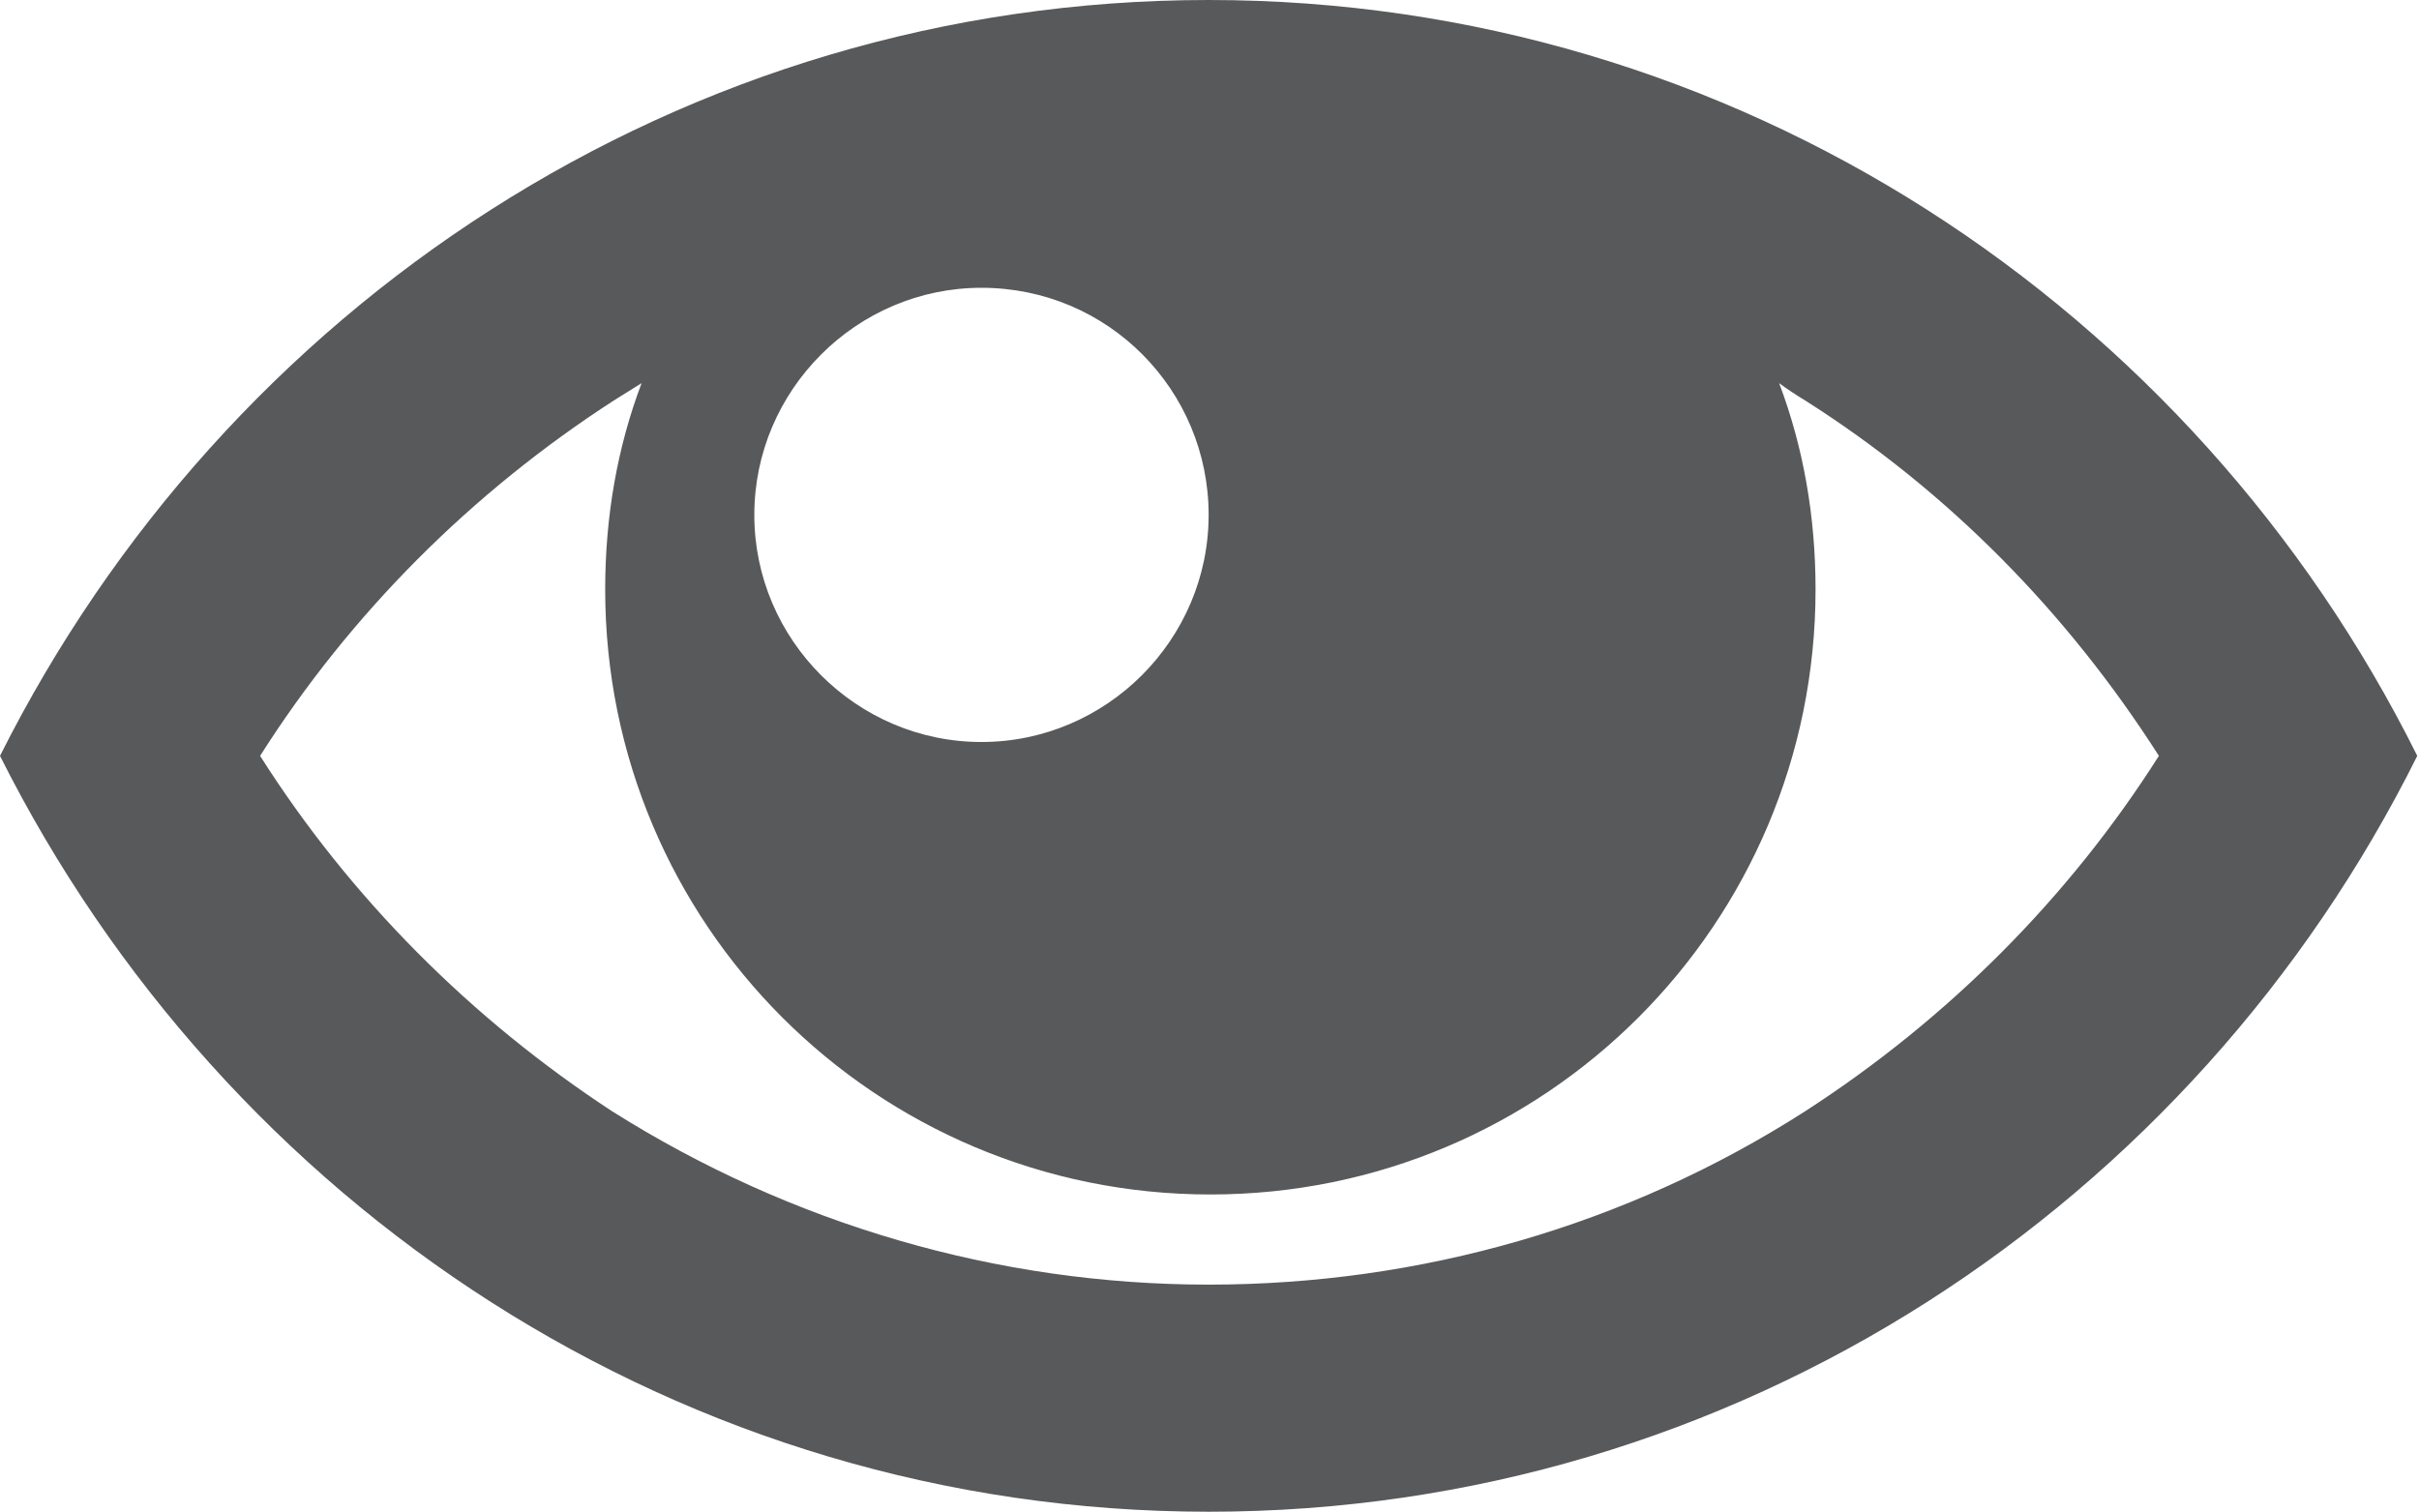 <?xml version="1.0" encoding="utf-8"?>
<!-- Generator: Adobe Illustrator 19.0.1, SVG Export Plug-In . SVG Version: 6.00 Build 0)  -->
<svg version="1.1" id="Layer_1" xmlns="http://www.w3.org/2000/svg" xmlns:xlink="http://www.w3.org/1999/xlink" x="0px" y="0px"
	 viewBox="-17 44.8 139.5 87.2" enable-background="new -17 44.8 139.5 87.2" xml:space="preserve">
<g>
	<path fill="#58595B" d="M52.7,44.8C22.3,44.8-4,62.5-17,88.4C-4,114.3,22.3,132,52.7,132s56.8-17.7,69.7-43.6
		C109.5,62.5,83.1,44.8,52.7,44.8L52.7,44.8z M87.1,67.9c8.2,5.2,15.1,12.2,20.4,20.5c-5.2,8.2-12.2,15.2-20.4,20.5
		c-10.3,6.6-22.2,10-34.4,10s-24.1-3.5-34.4-10C10.2,103.6,3.2,96.6-2,88.4c5.2-8.2,12.2-15.2,20.4-20.5c0.5-0.3,1.1-0.7,1.6-1
		c-1.4,3.7-2.1,7.7-2.1,11.9c0,19.3,15.6,34.9,34.9,34.9s34.9-15.6,34.9-34.9c0-4.2-0.7-8.2-2.1-11.9C86,67.2,86.6,67.6,87.1,67.9
		L87.1,67.9z M52.7,74.5c0,7.2-5.9,13.1-13.1,13.1s-13.1-5.9-13.1-13.1c0-7.2,5.9-13.1,13.1-13.1C46.9,61.4,52.7,67.3,52.7,74.5
		L52.7,74.5z"/>
</g>
</svg>
